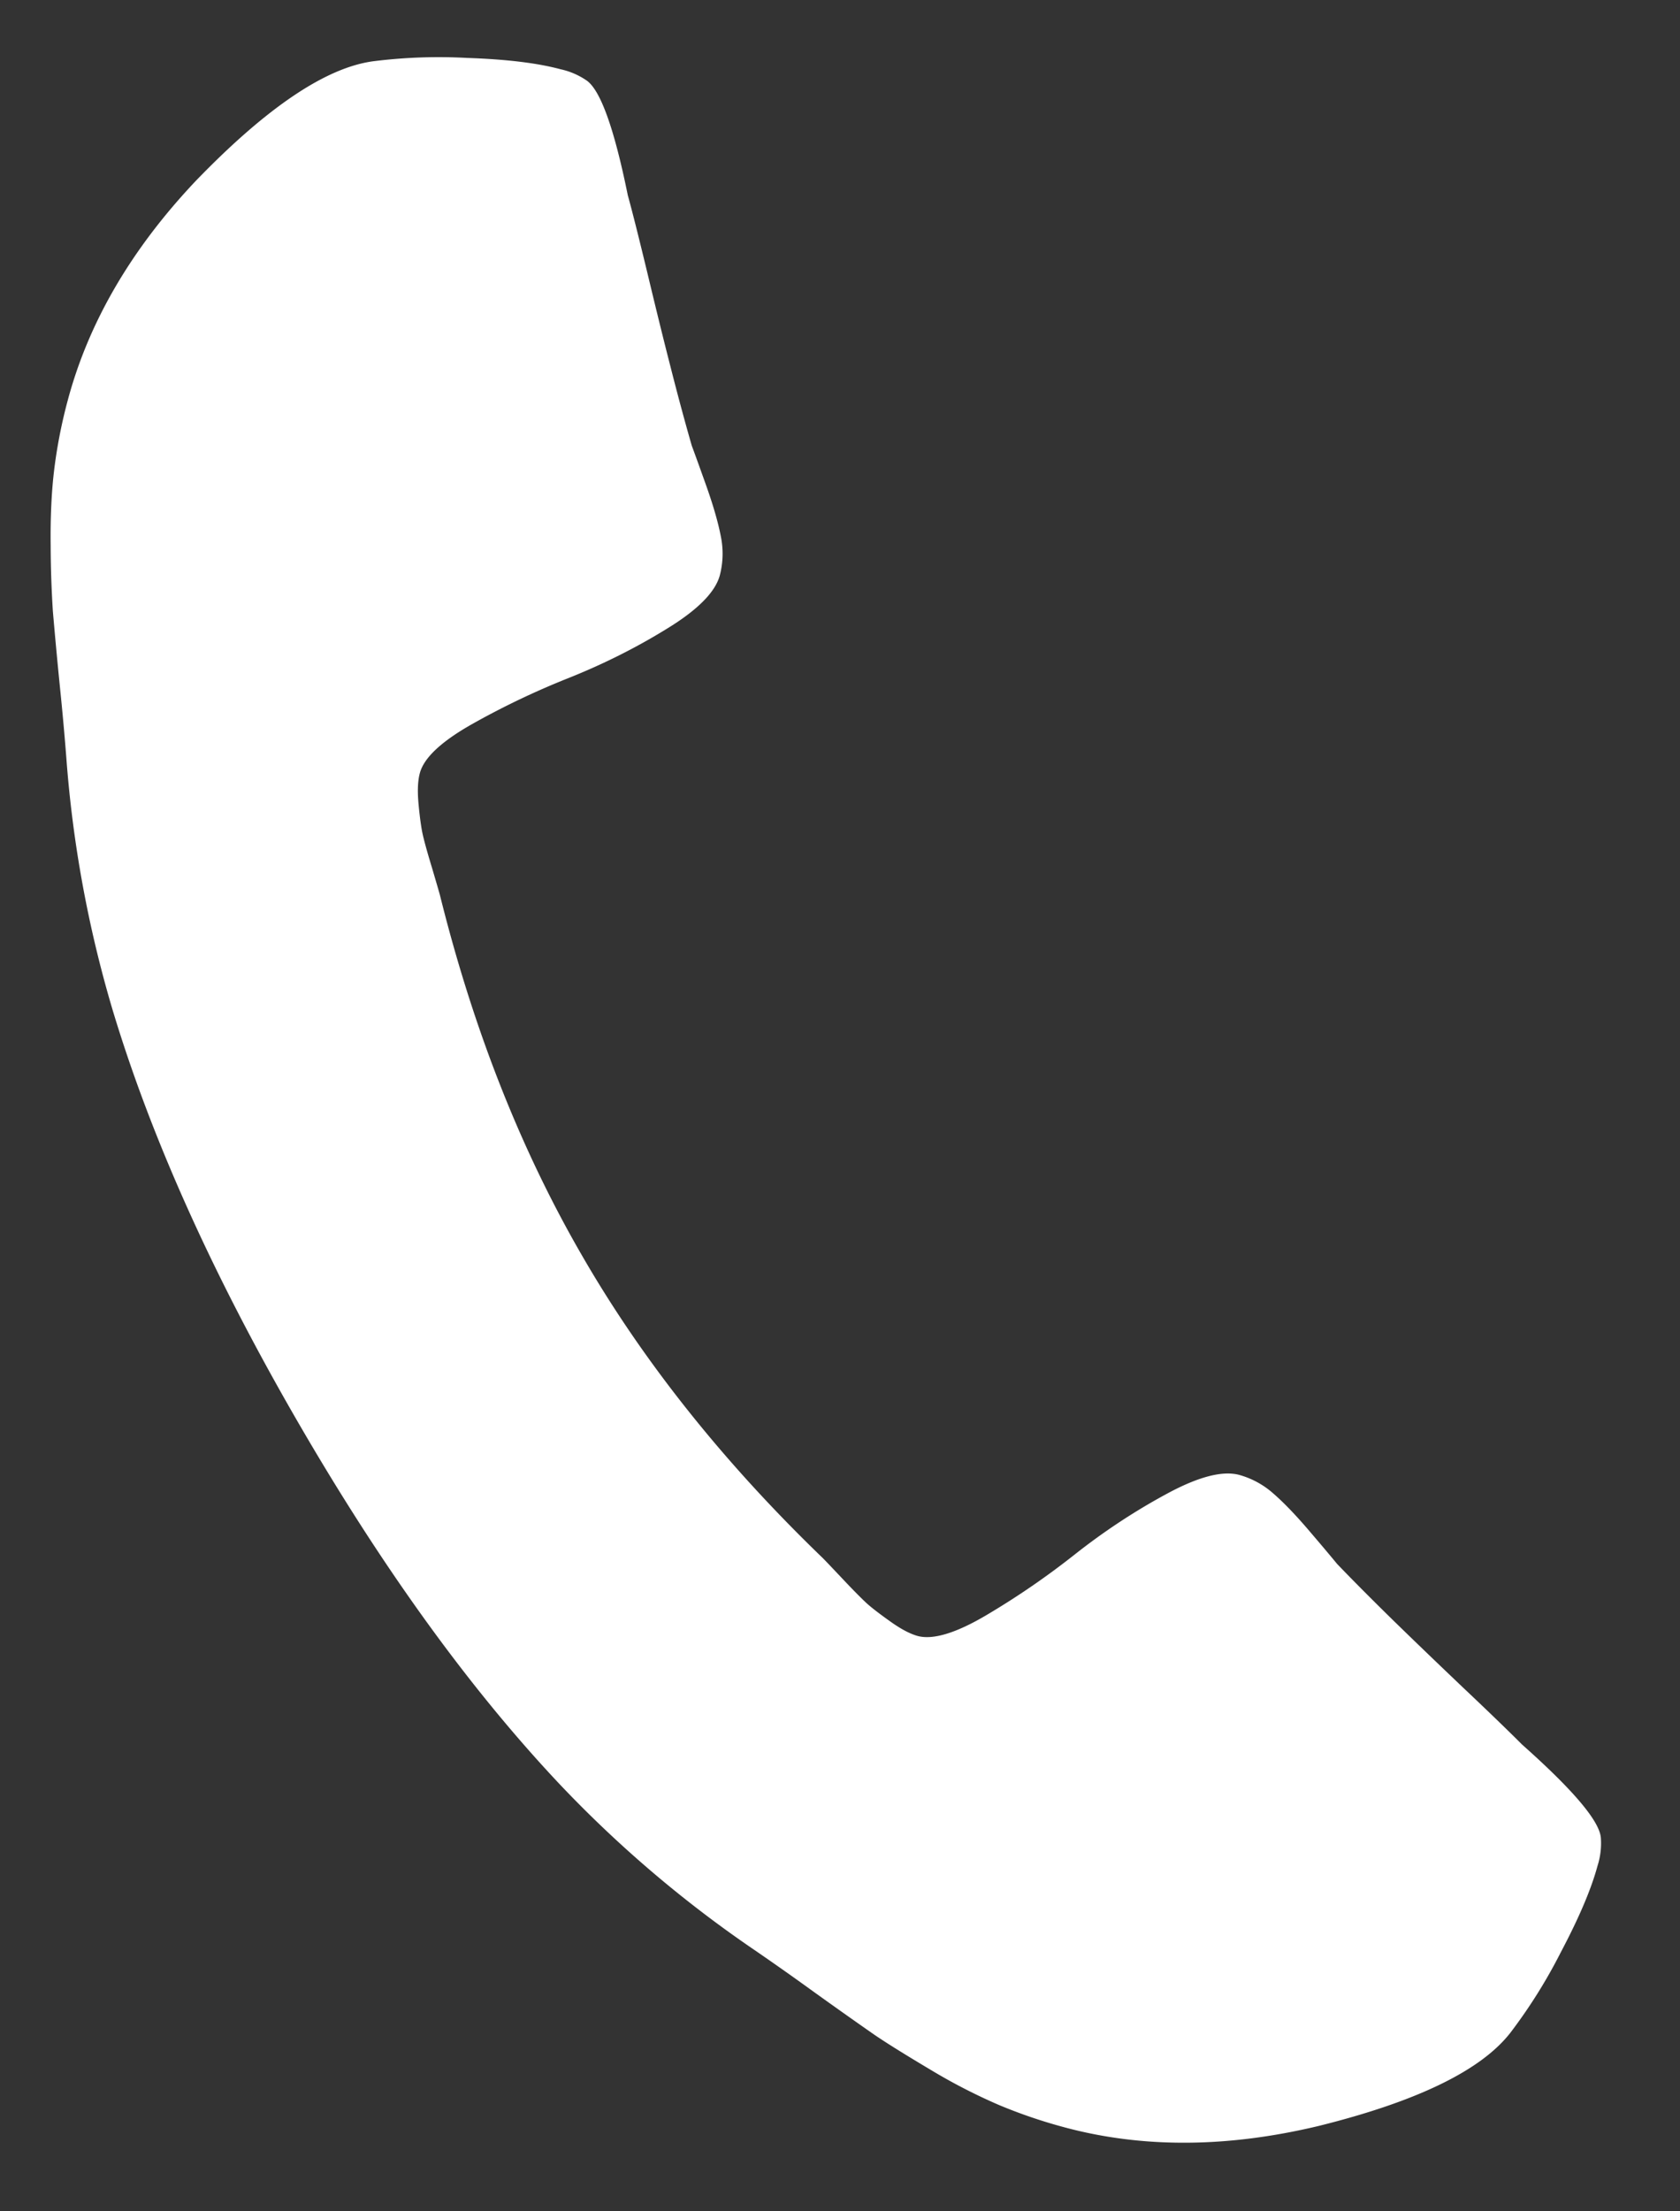 <svg width="19" height="25" xmlns="http://www.w3.org/2000/svg"><rect width="100%" height="100%" fill="#333333" stroke="none"/><path d="M18.067 21.095c-.07.26-.208.585-.416.978a5.927 5.927 0 01-.567.905c-.33.427-1.053.779-2.167 1.056-1.034.248-1.993.254-2.876.017a5.753 5.753 0 01-.743-.253 6.448 6.448 0 01-.78-.402c-.284-.169-.494-.3-.629-.392a58.486 58.486 0 01-.72-.51 31.604 31.604 0 00-.636-.448 13.51 13.51 0 01-2.201-1.872c-1.026-1.088-2.019-2.463-2.979-4.125S1.7 12.839 1.27 11.406a13.51 13.51 0 01-.52-2.841 31.756 31.756 0 00-.07-.776 58.835 58.835 0 01-.082-.878 12.175 12.175 0 01-.025-.741c-.004-.331.01-.623.042-.877s.082-.51.152-.77c.237-.884.72-1.711 1.452-2.483C3.017 1.215 3.683.766 4.218.693A5.925 5.925 0 015.285.655C5.73.67 6.08.713 6.34.783a.835.835 0 01.29.124c.158.104.315.537.47 1.3.058.21.132.508.225.893.092.385.178.735.259 1.05.08.315.16.612.24.89.018.047.07.19.155.428.086.24.143.438.173.595a.973.973 0 01-.01.437c-.05.193-.252.396-.603.61-.35.216-.72.4-1.105.554a8.98 8.98 0 00-1.098.524c-.346.196-.542.38-.588.553-.023.086-.028.2-.015.343.013.143.028.252.043.328.016.077.052.21.11.4.056.19.087.296.092.318.377 1.512.91 2.864 1.6 4.057.688 1.194 1.593 2.332 2.713 3.414.017.015.093.095.23.24.136.144.233.242.291.294.058.051.146.118.263.201.117.083.218.136.305.16.172.045.43-.032.772-.234a8.981 8.981 0 001.003-.688c.327-.258.67-.485 1.032-.681.361-.197.638-.27.83-.218a.973.973 0 01.384.21c.121.105.264.254.428.448.165.193.262.31.293.348.201.209.418.426.65.653.233.227.493.477.78.75.288.272.509.486.663.64.582.517.879.869.89 1.057a.835.835 0 01-.038.314z" fill="#fff"/></svg>
